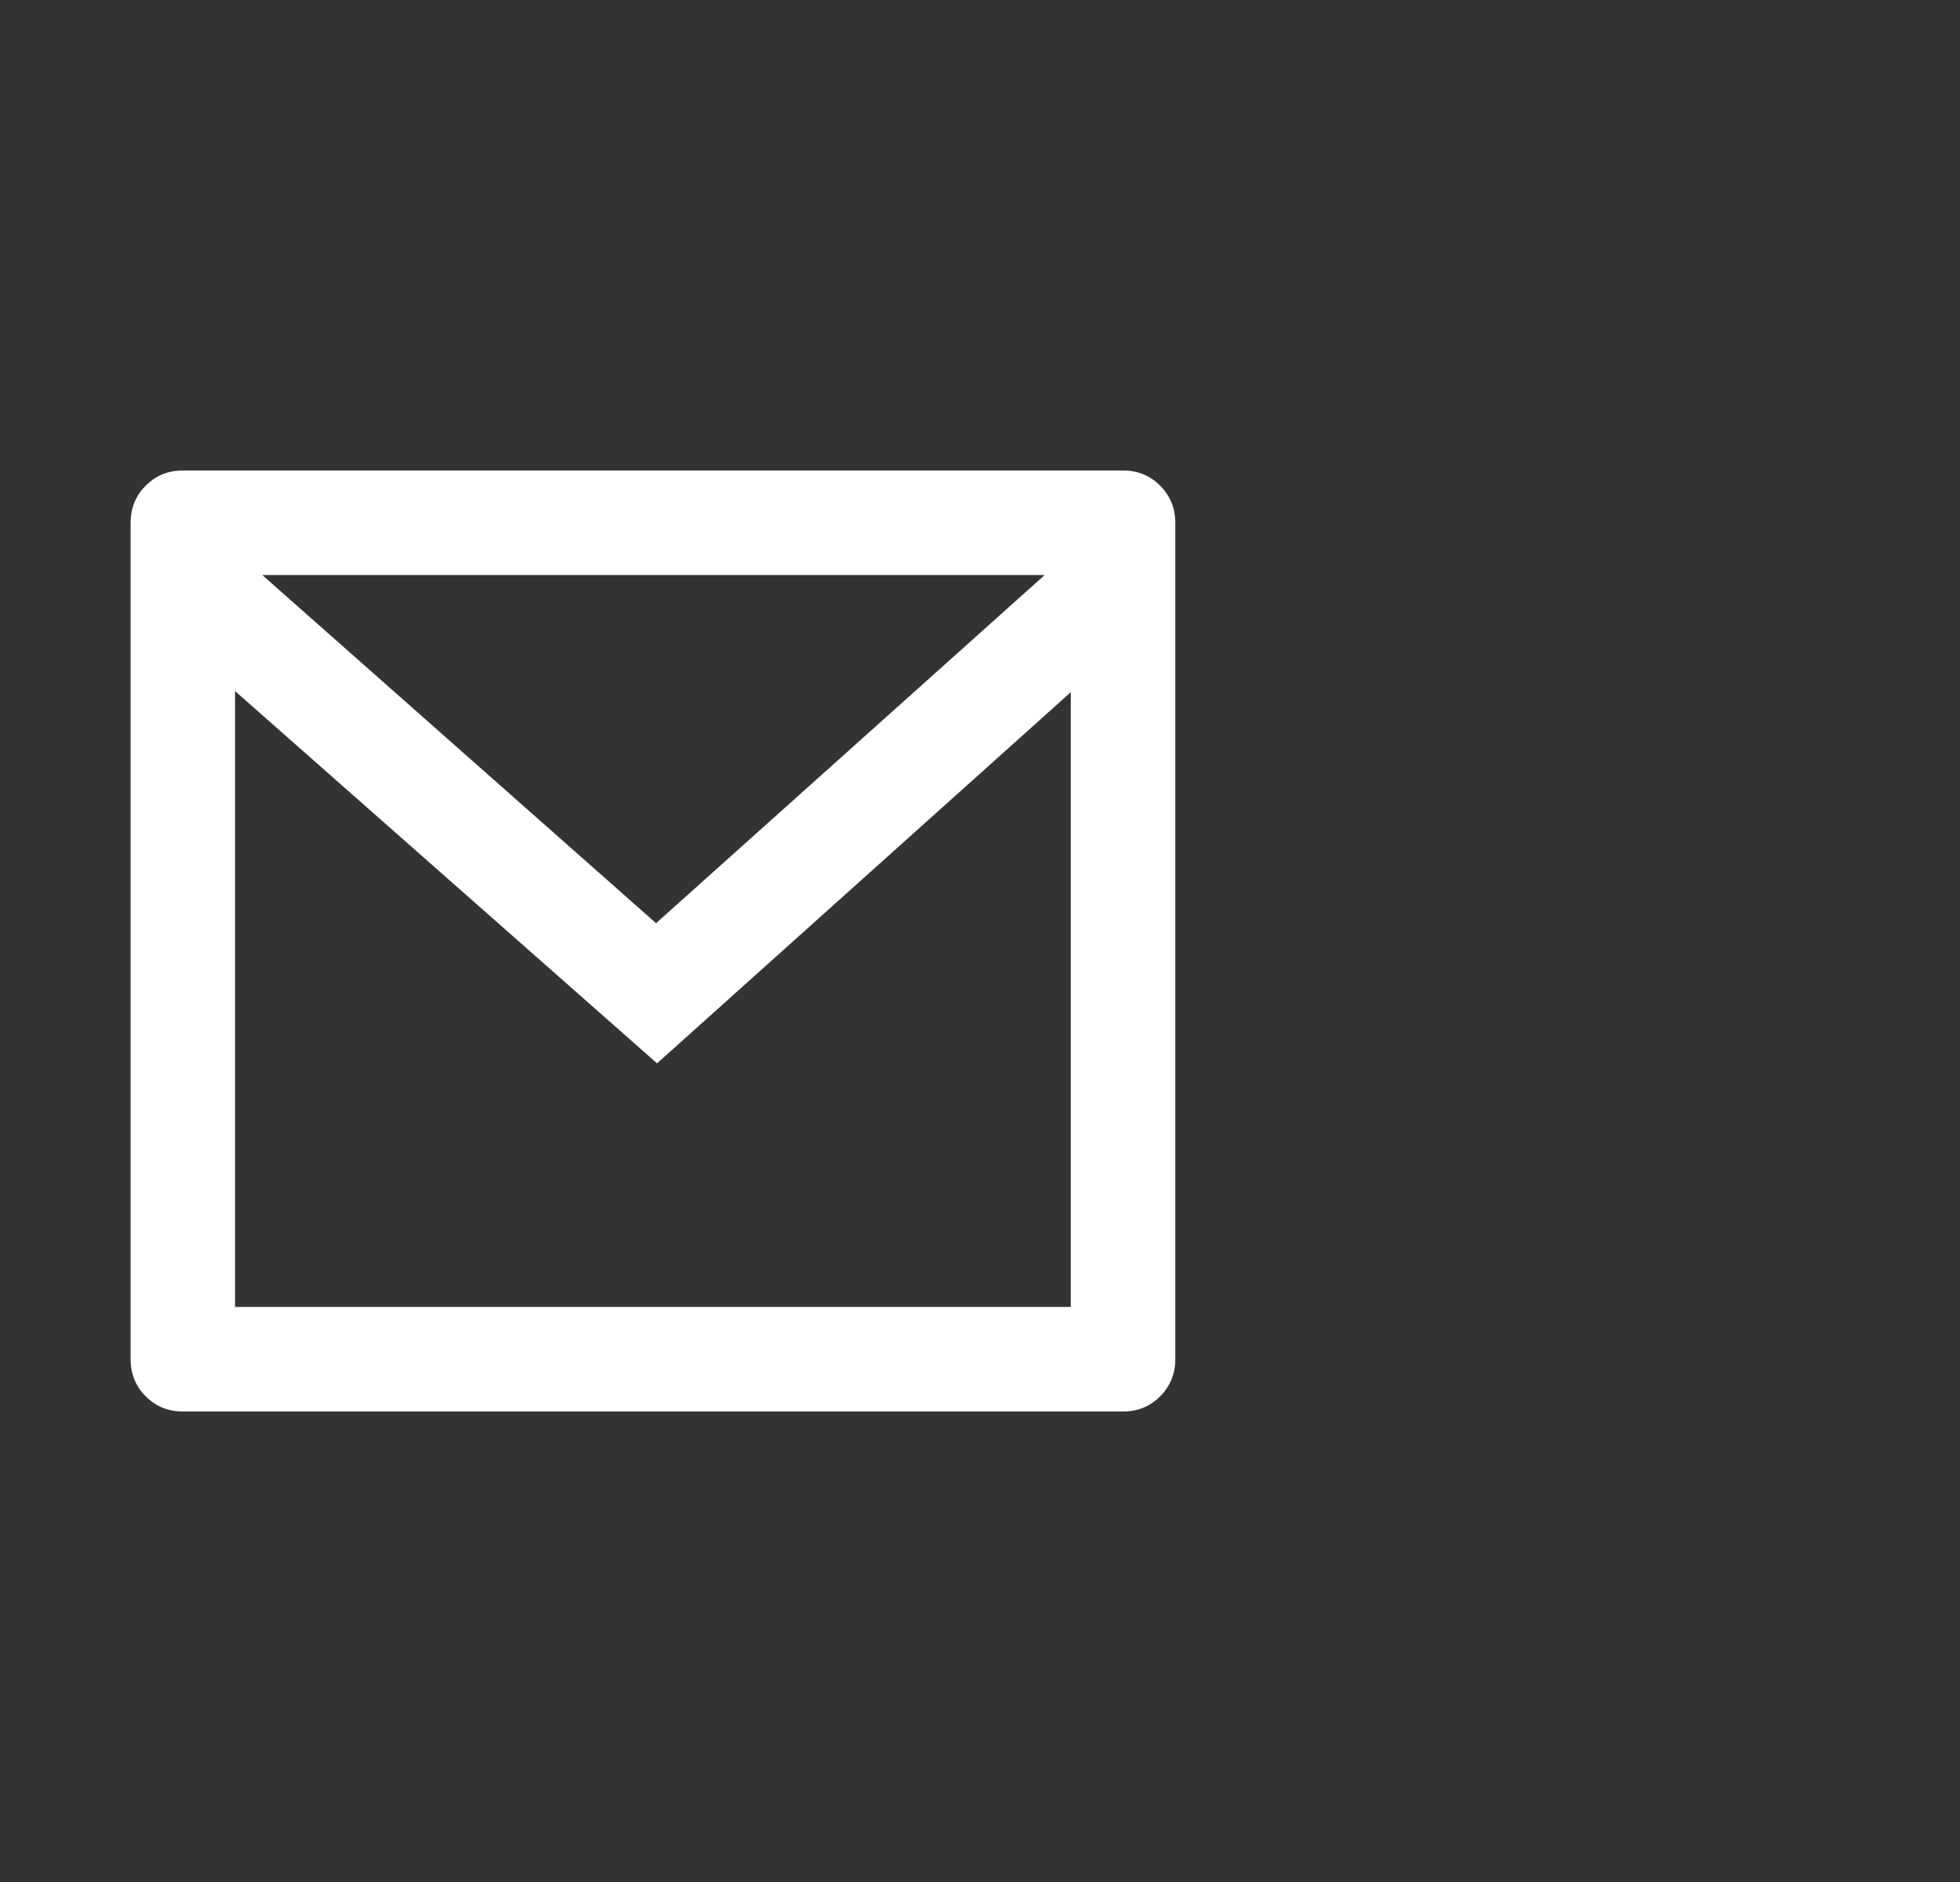 <?xml version="1.0" encoding="utf-8"?>
<svg xmlns="http://www.w3.org/2000/svg" fill="none" height="100%" overflow="visible" preserveAspectRatio="none" style="display: block;" viewBox="0 0 25 24" width="100%">
<rect x="0" y="0" width="25" height="24" fill="#333333" stroke="none"/>
<g id="margin-wrap">
<g id="I-399">
<g id="Icon-400">
<g id="Group">
<path d="M2.332 6H14.324C14.511 6 14.669 6.064 14.797 6.193C14.926 6.322 14.991 6.48 14.991 6.667V17.333C14.991 17.52 14.926 17.678 14.797 17.807C14.669 17.936 14.511 18 14.324 18H2.332C2.145 18 1.988 17.936 1.859 17.807C1.73 17.678 1.666 17.52 1.666 17.333V6.667C1.666 6.48 1.73 6.322 1.859 6.193C1.988 6.064 2.145 6 2.332 6ZM13.658 8.827L8.381 13.56L2.998 8.813V16.667H13.658V8.827ZM3.345 7.333L8.368 11.773L13.325 7.333H3.345Z" fill="white" id="Vector"/>
</g>
</g>
</g>
</g>
</svg>